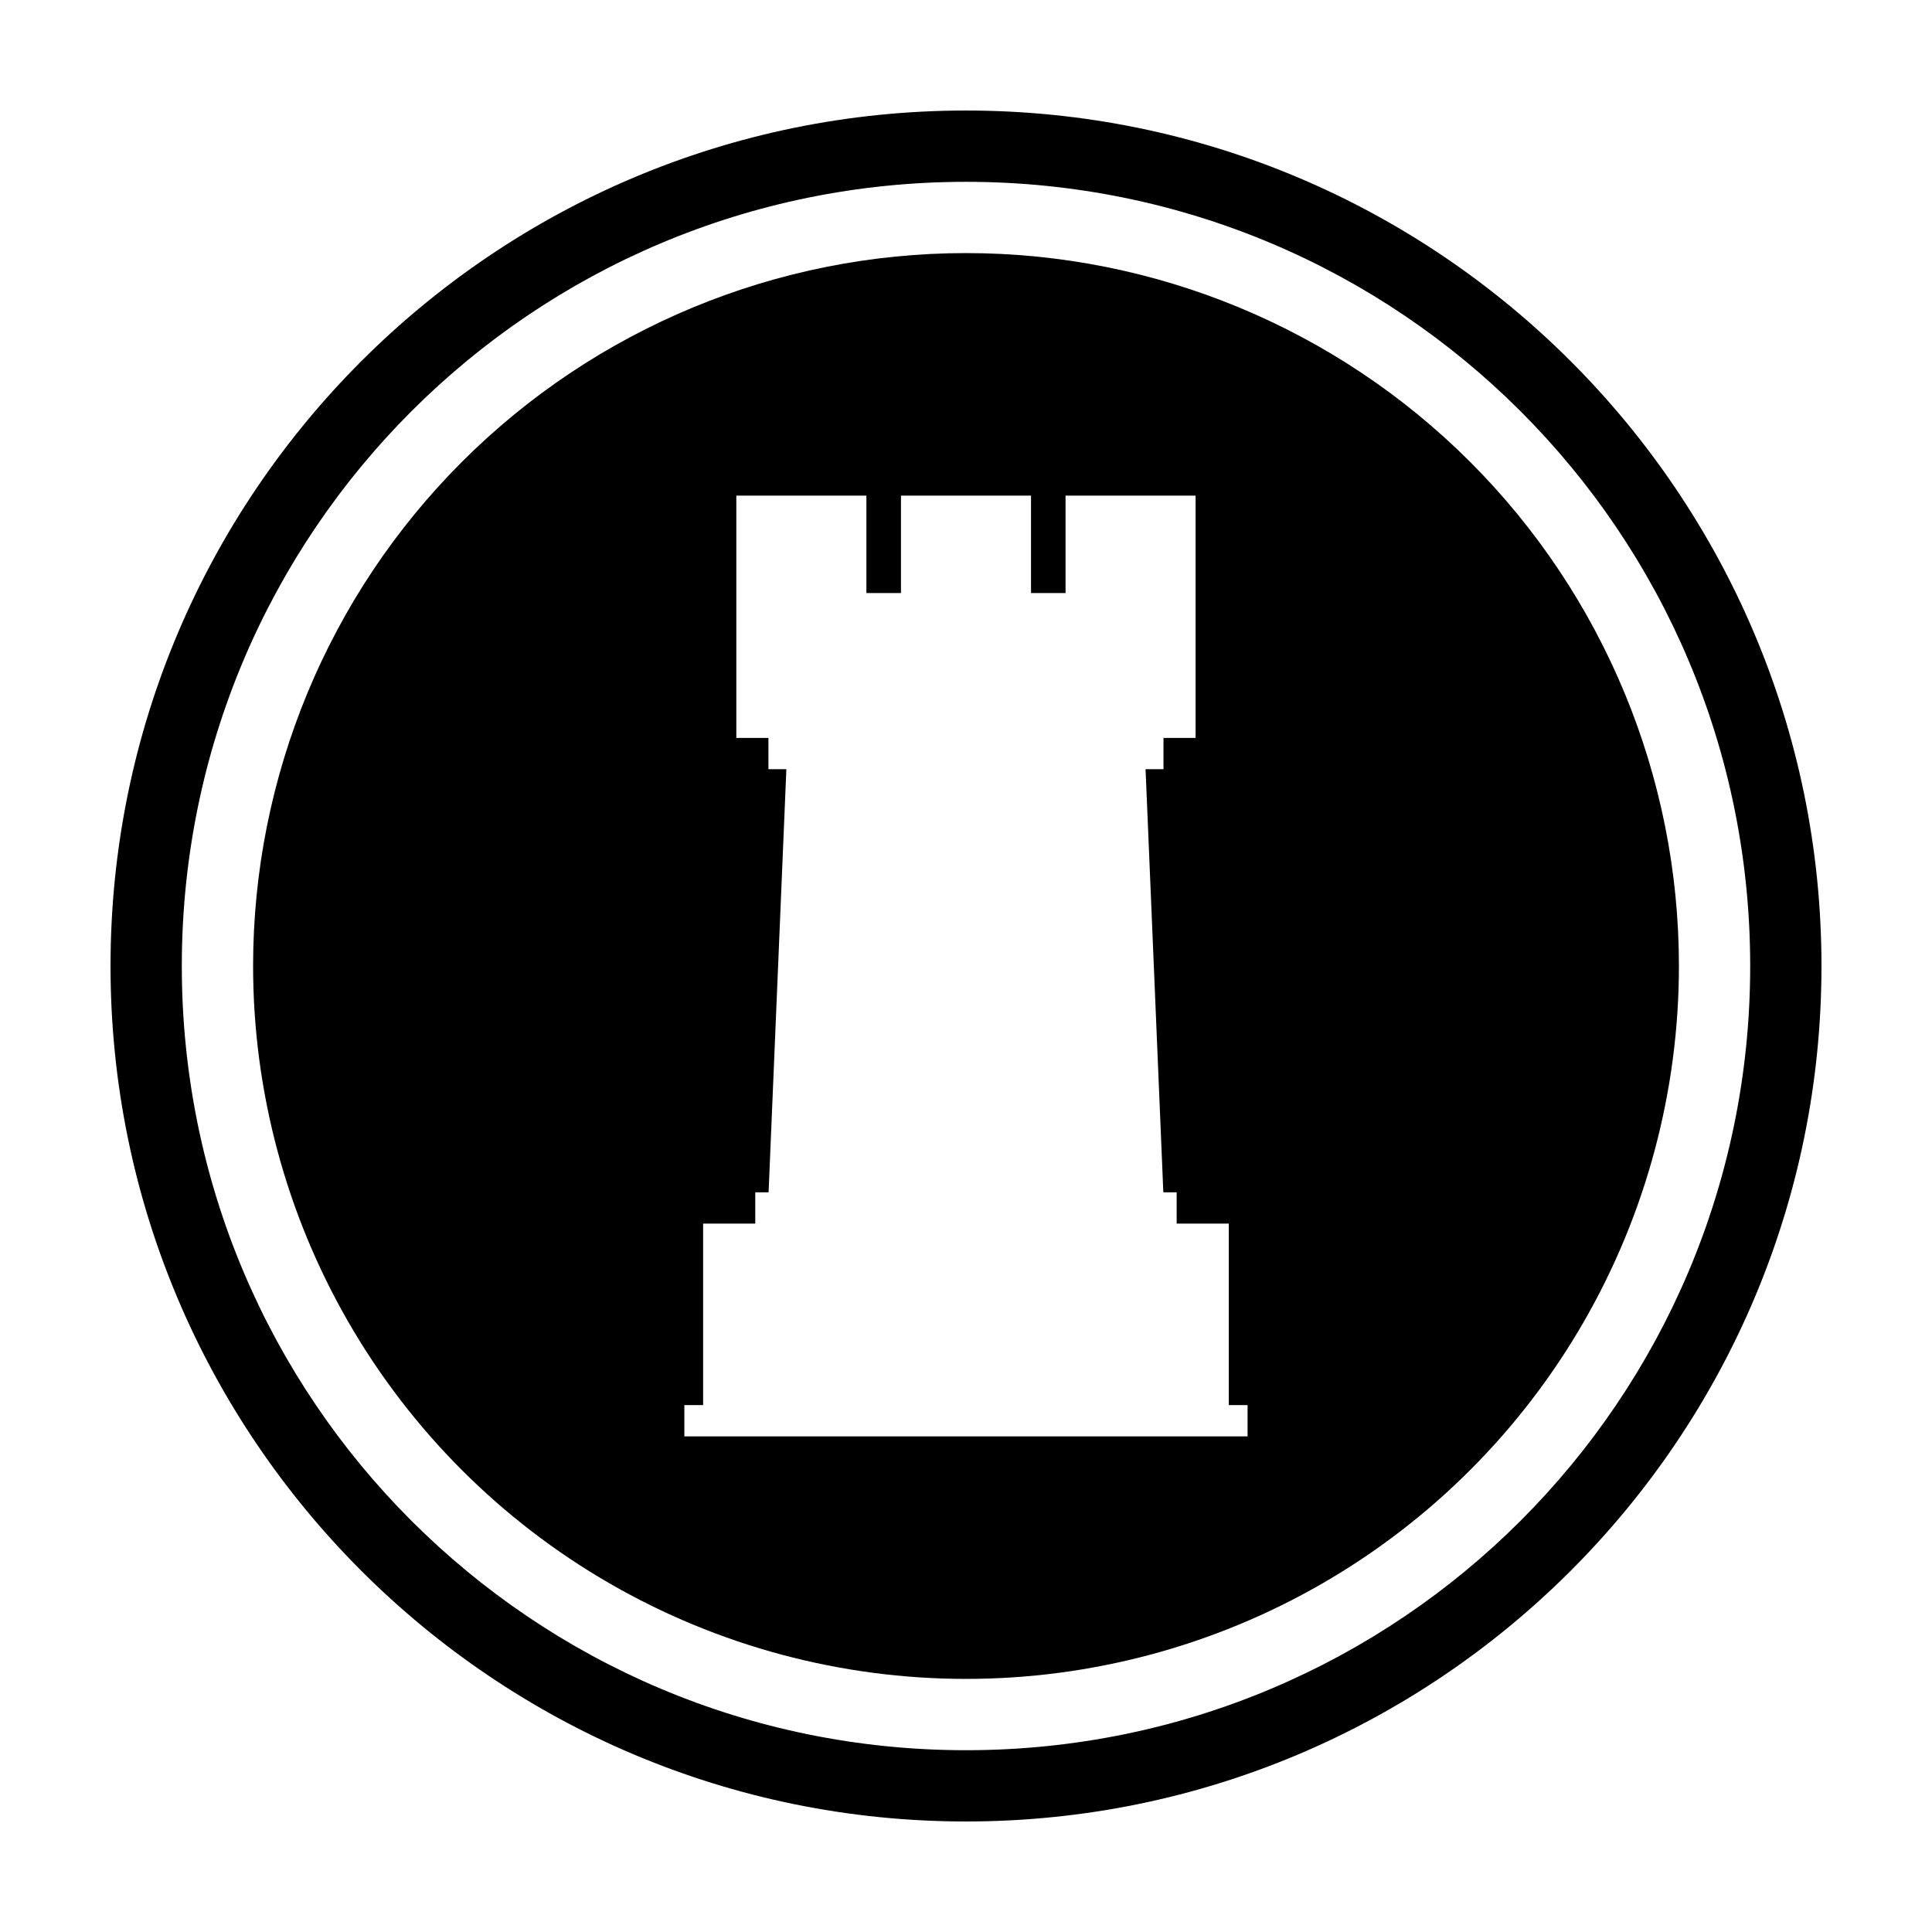 <?xml version="1.0" encoding="UTF-8"?>
<!-- The Best Svg Icon site in the world: iconSvg.co, Visit us! https://iconsvg.co -->
<svg fill="#000000" width="800px" height="800px" version="1.1" viewBox="144 144 512 512" xmlns="http://www.w3.org/2000/svg">
 <g>
  <path d="m400 173.29c-125.1 0-226.71 101.62-226.71 226.71s101.62 226.71 226.71 226.71 226.71-101.62 226.71-226.71-101.62-226.71-226.71-226.71zm0 18.895c114.89 0 207.82 92.934 207.82 207.82s-92.934 207.82-207.82 207.82-207.82-92.934-207.82-207.82c0-114.89 92.934-207.82 207.82-207.82z"/>
  <path d="m400 211.07c-50.105 0-98.16 19.902-133.59 55.332-35.43 35.434-55.336 83.484-55.336 133.59 0 33.164 8.73 65.746 25.312 94.465 16.578 28.723 40.43 52.574 69.152 69.156 28.719 16.582 61.301 25.312 94.465 25.312 33.164 0 65.746-8.73 94.465-25.312 28.723-16.582 52.574-40.434 69.156-69.156 16.578-28.719 25.309-61.301 25.309-94.465 0-50.105-19.906-98.156-55.336-133.59-35.434-35.43-83.488-55.332-133.59-55.332zm-60.859 64.27h34.465v25.816h9.16v-25.816h34.465v25.816h9.152v-25.816h34.461v64.215h-8.508v8.293h-4.75l4.711 112.13h3.531v8.293h13.816v48.094h4.977v8.285h-149.26v-8.285h4.977v-48.094h13.816v-8.293h3.531l4.711-112.13h-4.754v-8.293h-8.508v-64.215z"/>
 </g>
</svg>